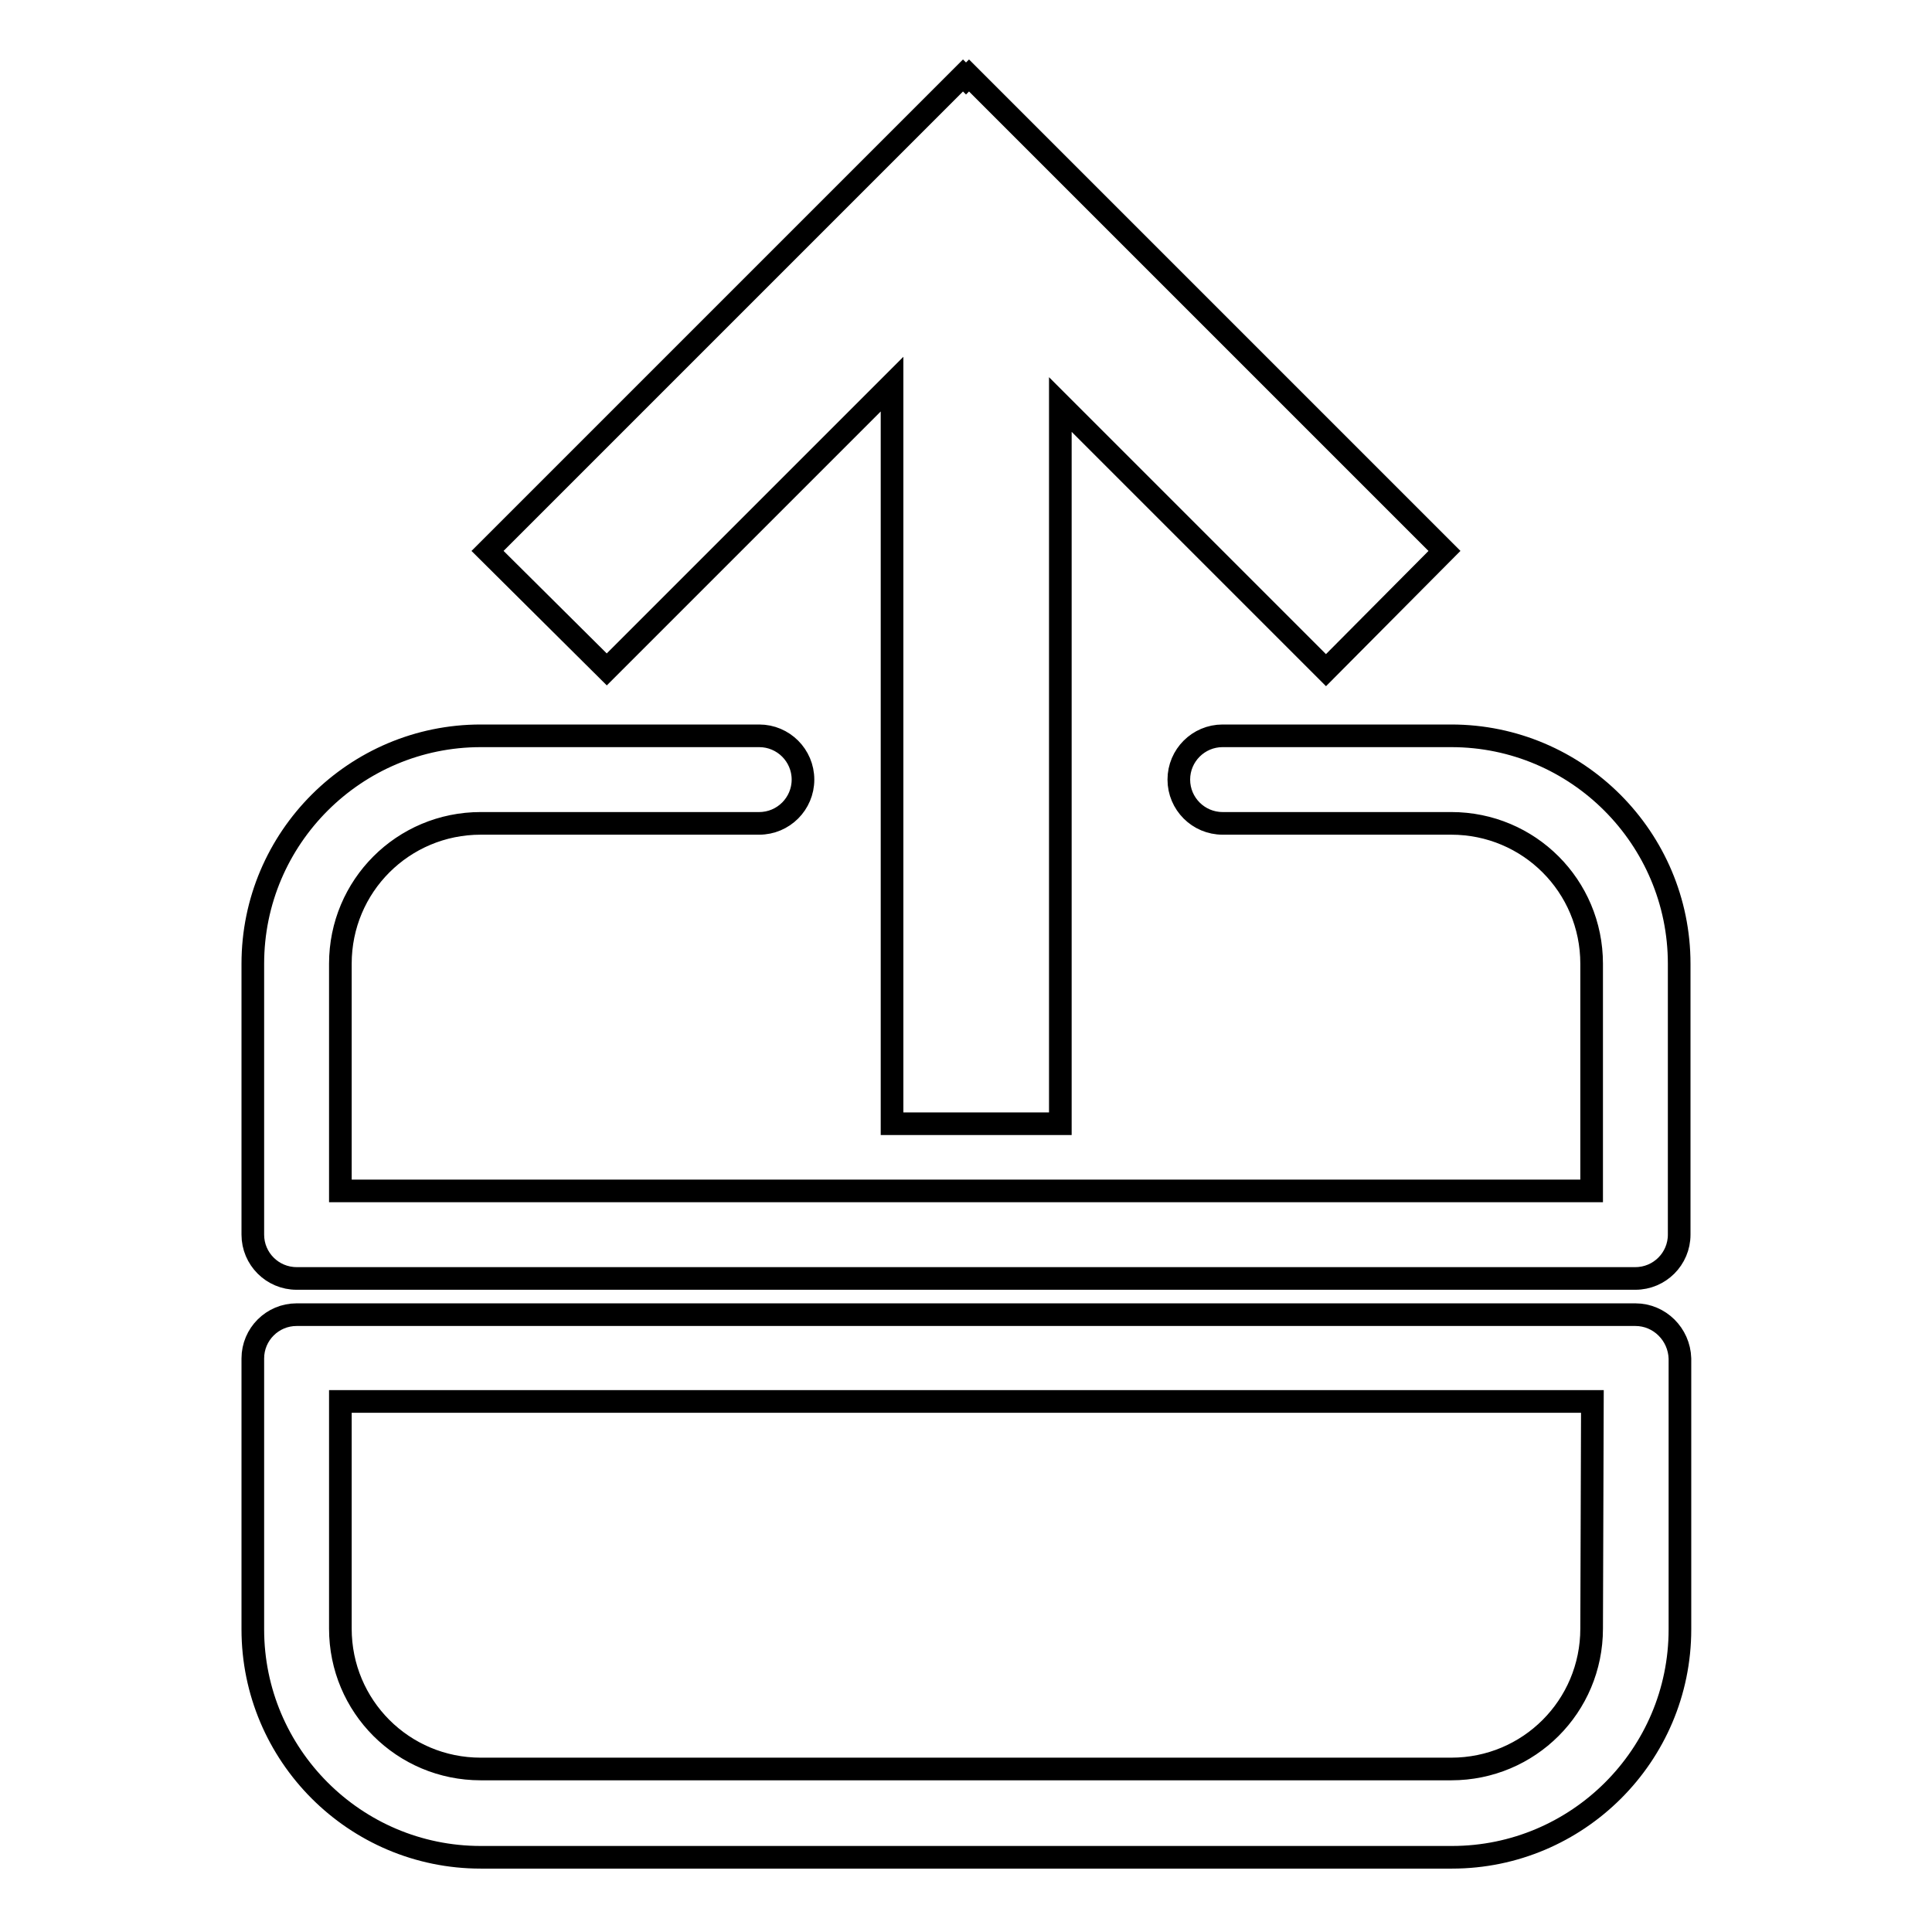 <?xml version="1.0" encoding="utf-8"?>
<!-- Svg Vector Icons : http://www.onlinewebfonts.com/icon -->
<!DOCTYPE svg PUBLIC "-//W3C//DTD SVG 1.1//EN" "http://www.w3.org/Graphics/SVG/1.1/DTD/svg11.dtd">
<svg version="1.1" xmlns="http://www.w3.org/2000/svg" xmlns:xlink="http://www.w3.org/1999/xlink" x="0px" y="0px" viewBox="0 0 256 256" enable-background="new 0 0 256 256" xml:space="preserve">
<g><g><path stroke-width="3" fill-opacity="0" stroke="#000000"  d="M118.2,50.9v98l22.3,0V53.6l35.2,35.2L191.4,73l-63-63l-0.4,0.4l-0.4-0.4l-63,63l15.8,15.7L118.2,50.9z"/><path stroke-width="3" fill-opacity="0" stroke="#000000"  d="M216.7,174.2H39.3c-3.2,0-5.8,2.6-5.8,5.8v35.9c0,16.6,13.5,30.2,30.2,30.2h128.7c16.6,0,30.2-13.5,30.2-30.2V180C222.5,176.8,219.9,174.2,216.7,174.2z M210.9,215.8c0,10.3-8.3,18.6-18.6,18.6H63.7c-10.3,0-18.6-8.3-18.6-18.6v-30.1h165.9L210.9,215.8L210.9,215.8z"/><path stroke-width="3" fill-opacity="0" stroke="#000000"  d="M192.3,97.5H162c-3.2,0-5.8,2.6-5.8,5.8c0,3.2,2.6,5.8,5.8,5.8h30.3c10.3,0,18.6,8.3,18.6,18.6v30.1H45.1v-30.1c0-10.3,8.3-18.6,18.6-18.6h36.9c3.2,0,5.8-2.6,5.8-5.8c0-3.2-2.6-5.8-5.8-5.8H63.7c-16.6,0-30.2,13.5-30.2,30.2v35.9c0,3.2,2.6,5.8,5.8,5.8h177.4c3.2,0,5.8-2.6,5.8-5.8v-35.9C222.5,111.1,209,97.5,192.3,97.5z"/></g></g>
</svg>